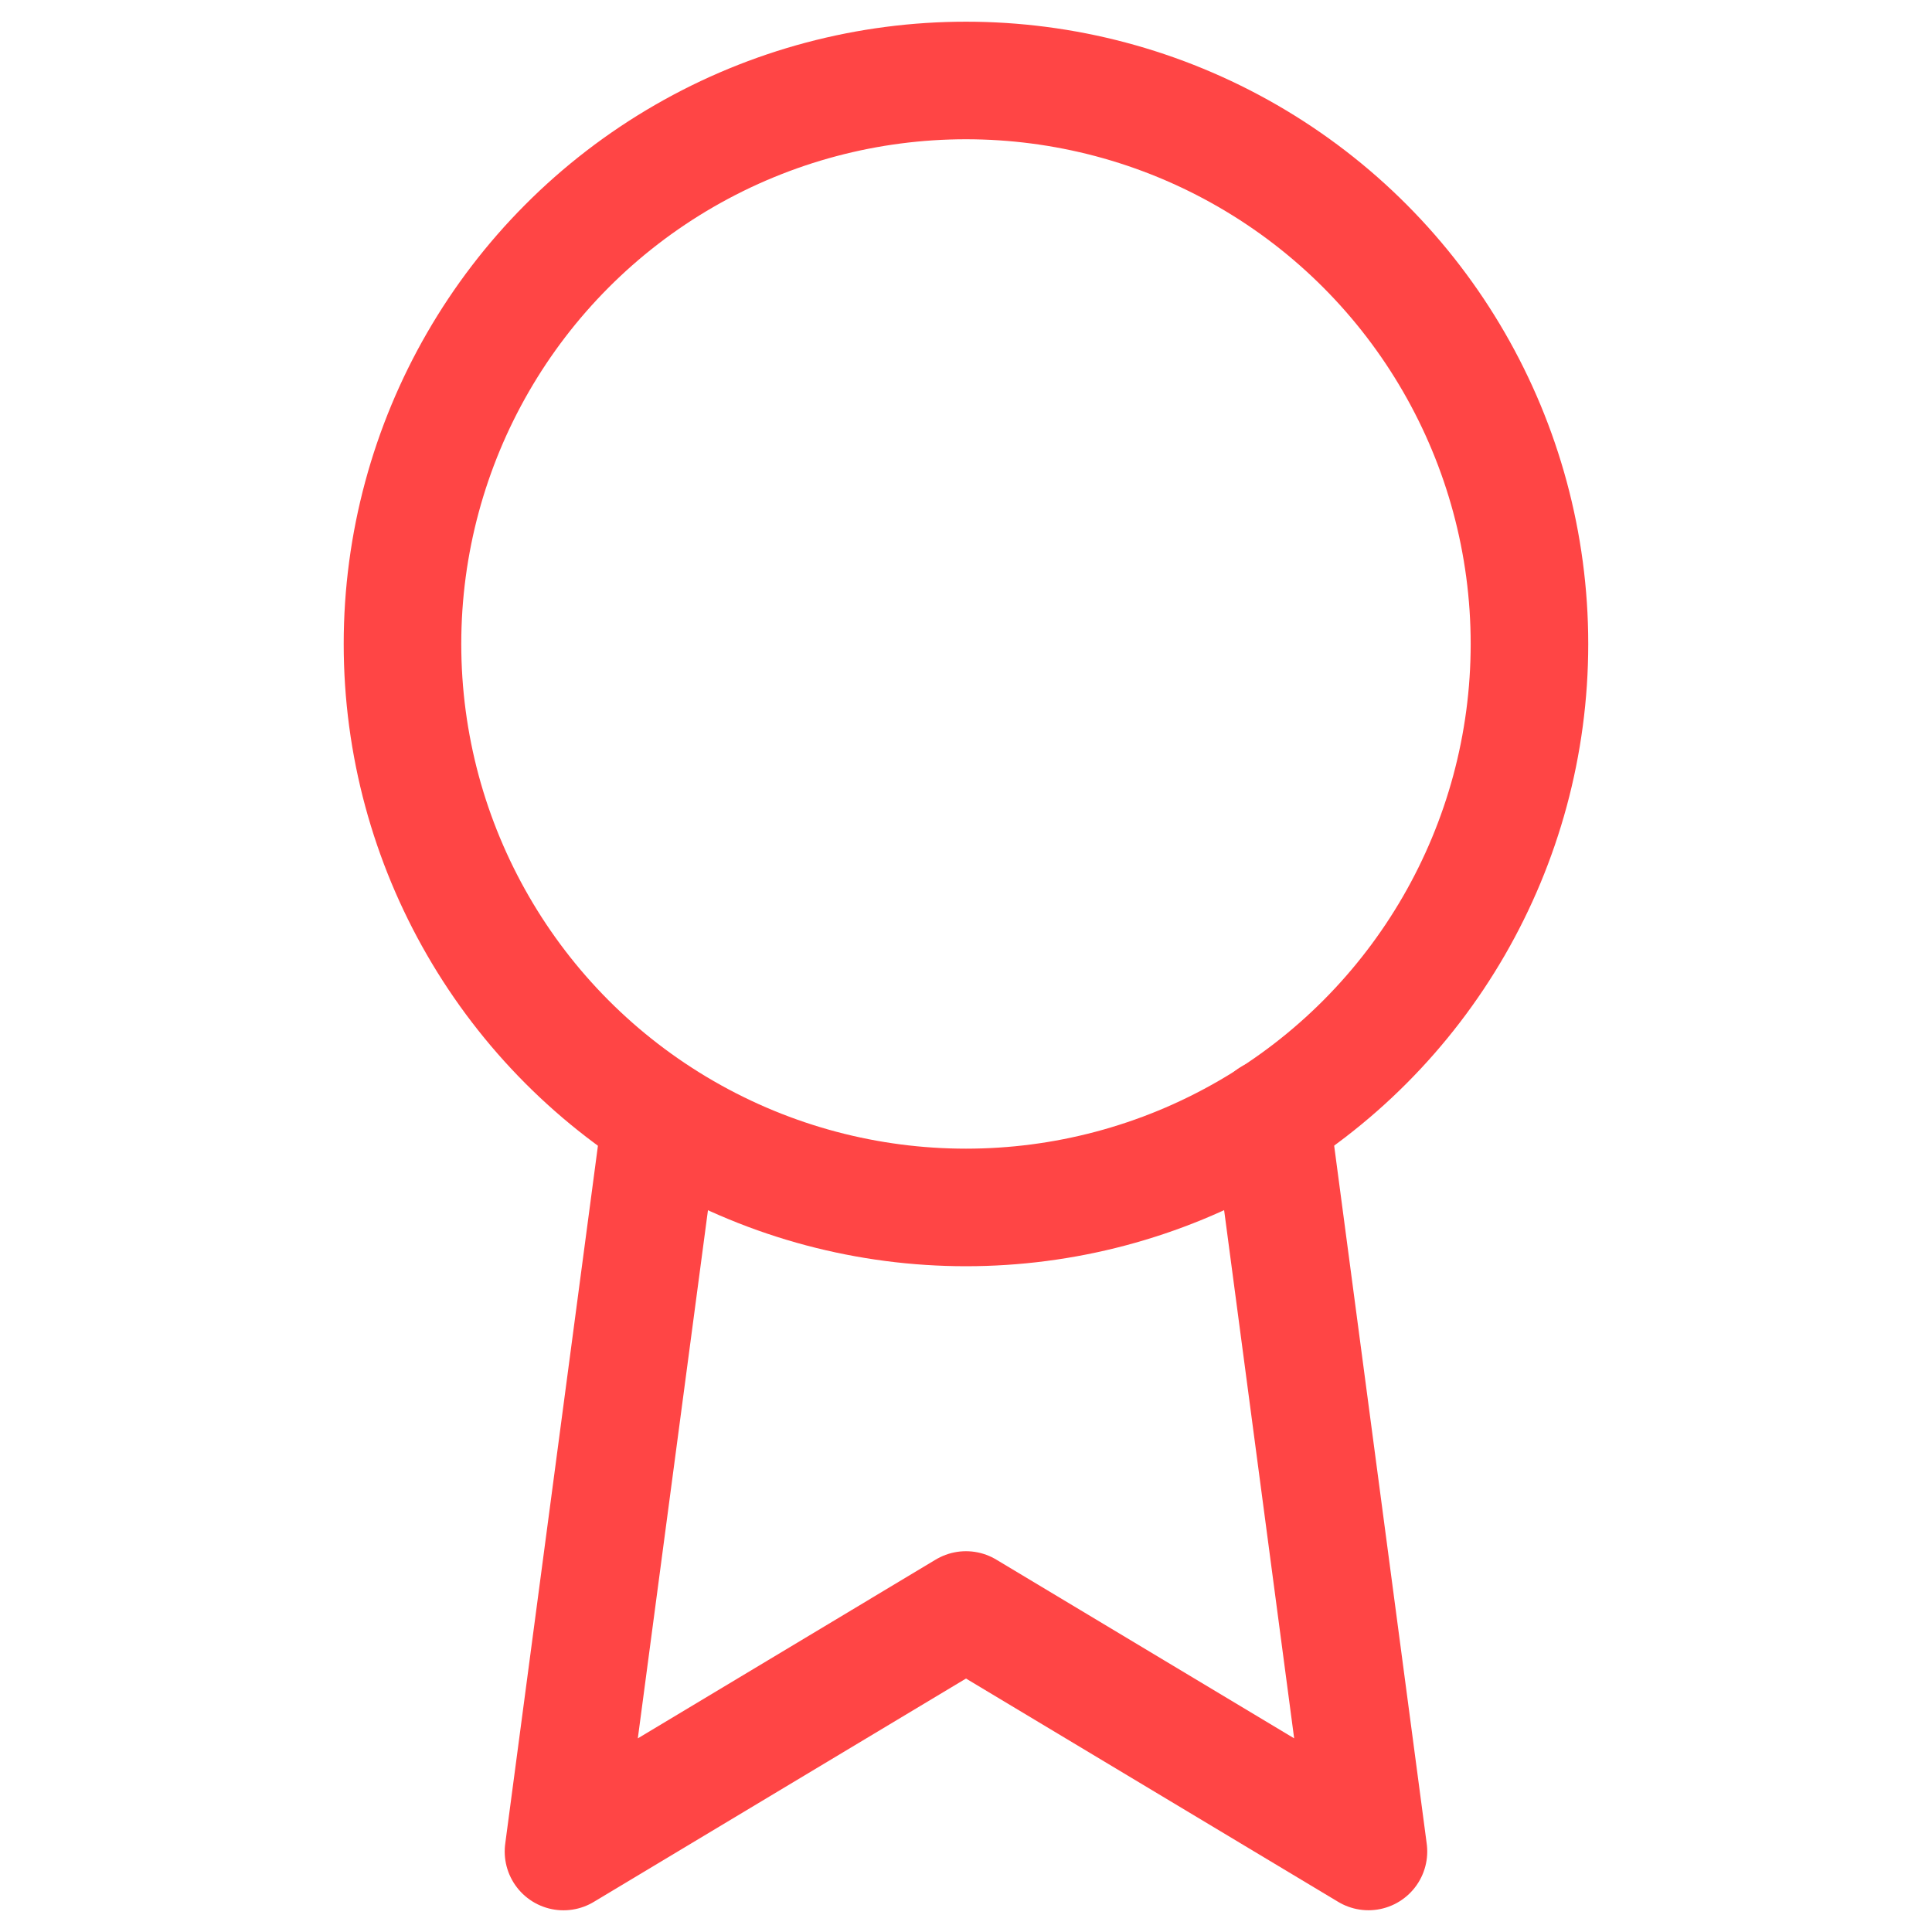 <svg id="Icon" xmlns="http://www.w3.org/2000/svg" width="32.867" height="32.867" viewBox="0 0 32.867 32.867">
  <rect id="Rectangle" width="32.867" height="32.867" fill="none"/>
  <g id="award" transform="translate(6.847 1.369)">
    <circle id="Oval" cx="9.586" cy="9.586" r="9.586" fill="none" stroke="#ff4545" stroke-linecap="round" stroke-linejoin="round" stroke-miterlimit="10" stroke-width="2"/>
    <path id="Path" d="M1.657.014,0,12.49,6.847,8.381l6.847,4.108L12.038,0" transform="translate(2.739 17.639)" fill="none" stroke="#ff4545" stroke-linecap="round" stroke-linejoin="round" stroke-miterlimit="10" stroke-width="2"/>
  </g>
</svg>
